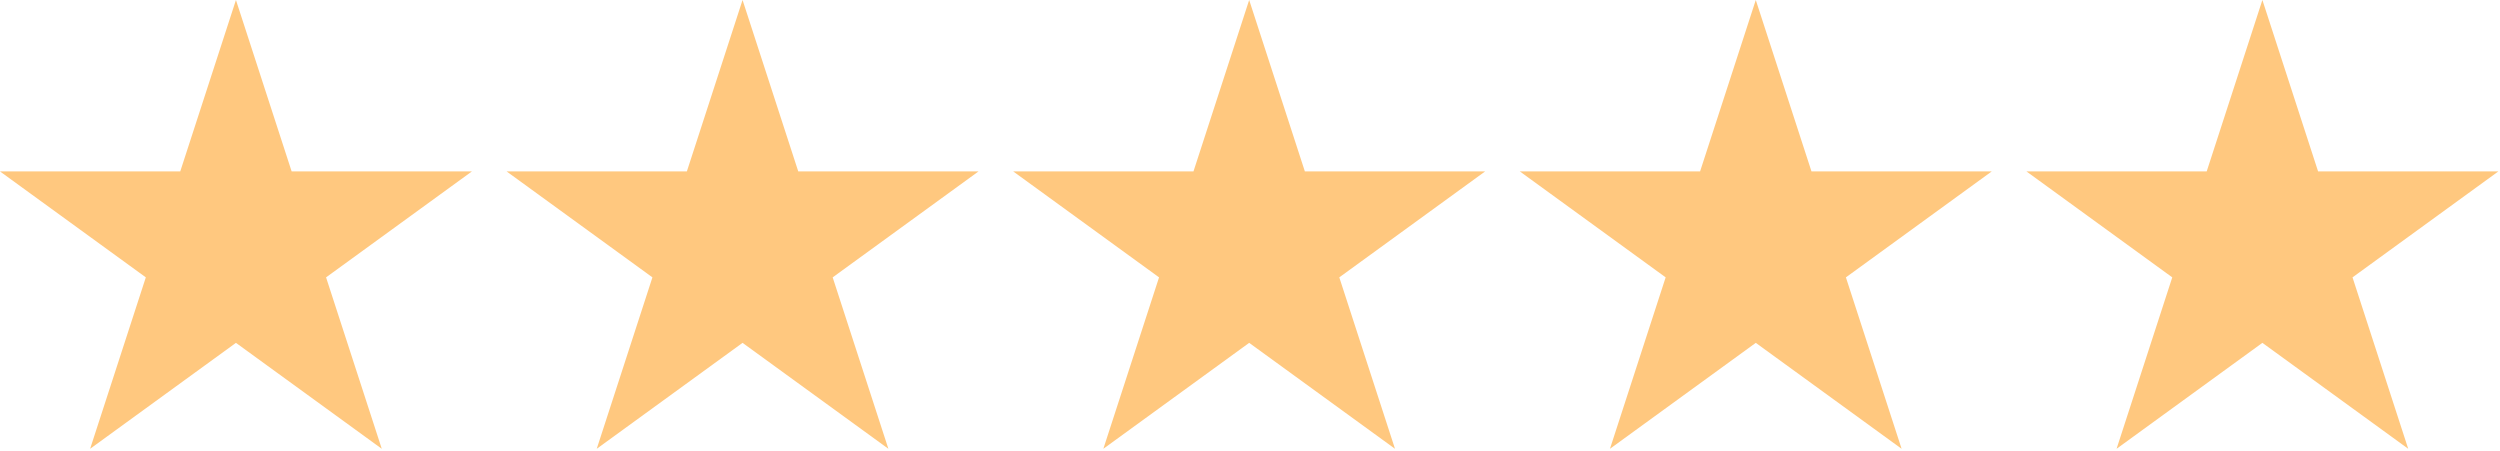 <?xml version="1.0" encoding="UTF-8"?> <svg xmlns="http://www.w3.org/2000/svg" width="720" height="130" viewBox="0 0 720 130" fill="none"> <path fill-rule="evenodd" clip-rule="evenodd" d="M67.952 0L83.993 49.37H135.904L93.907 79.882L109.949 129.252L67.952 98.74L25.955 129.252L41.996 79.882L0 49.37H51.911L67.952 0Z" fill="#FFC87F"></path> <path fill-rule="evenodd" clip-rule="evenodd" d="M213.856 0L229.897 49.37H281.808L239.811 79.882L255.853 129.252L213.856 98.74L171.859 129.252L187.9 79.882L145.904 49.37H197.815L213.856 0Z" fill="#FFC87F"></path> <path fill-rule="evenodd" clip-rule="evenodd" d="M359.761 0L375.802 49.37H427.713L385.716 79.882L401.758 129.252L359.761 98.74L317.764 129.252L333.805 79.882L291.809 49.37H343.72L359.761 0Z" fill="#FFC87F"></path> <path fill-rule="evenodd" clip-rule="evenodd" d="M505.665 0L521.706 49.37H573.617L531.62 79.882L547.662 129.252L505.665 98.74L463.668 129.252L479.709 79.882L437.713 49.37H489.624L505.665 0Z" fill="#FFC87F"></path> <path fill-rule="evenodd" clip-rule="evenodd" d="M651.569 0L667.61 49.37H719.521L677.524 79.882L693.566 129.252L651.569 98.74L609.572 129.252L625.613 79.882L583.617 49.37H635.528L651.569 0Z" fill="#FFC87F"></path> </svg> 